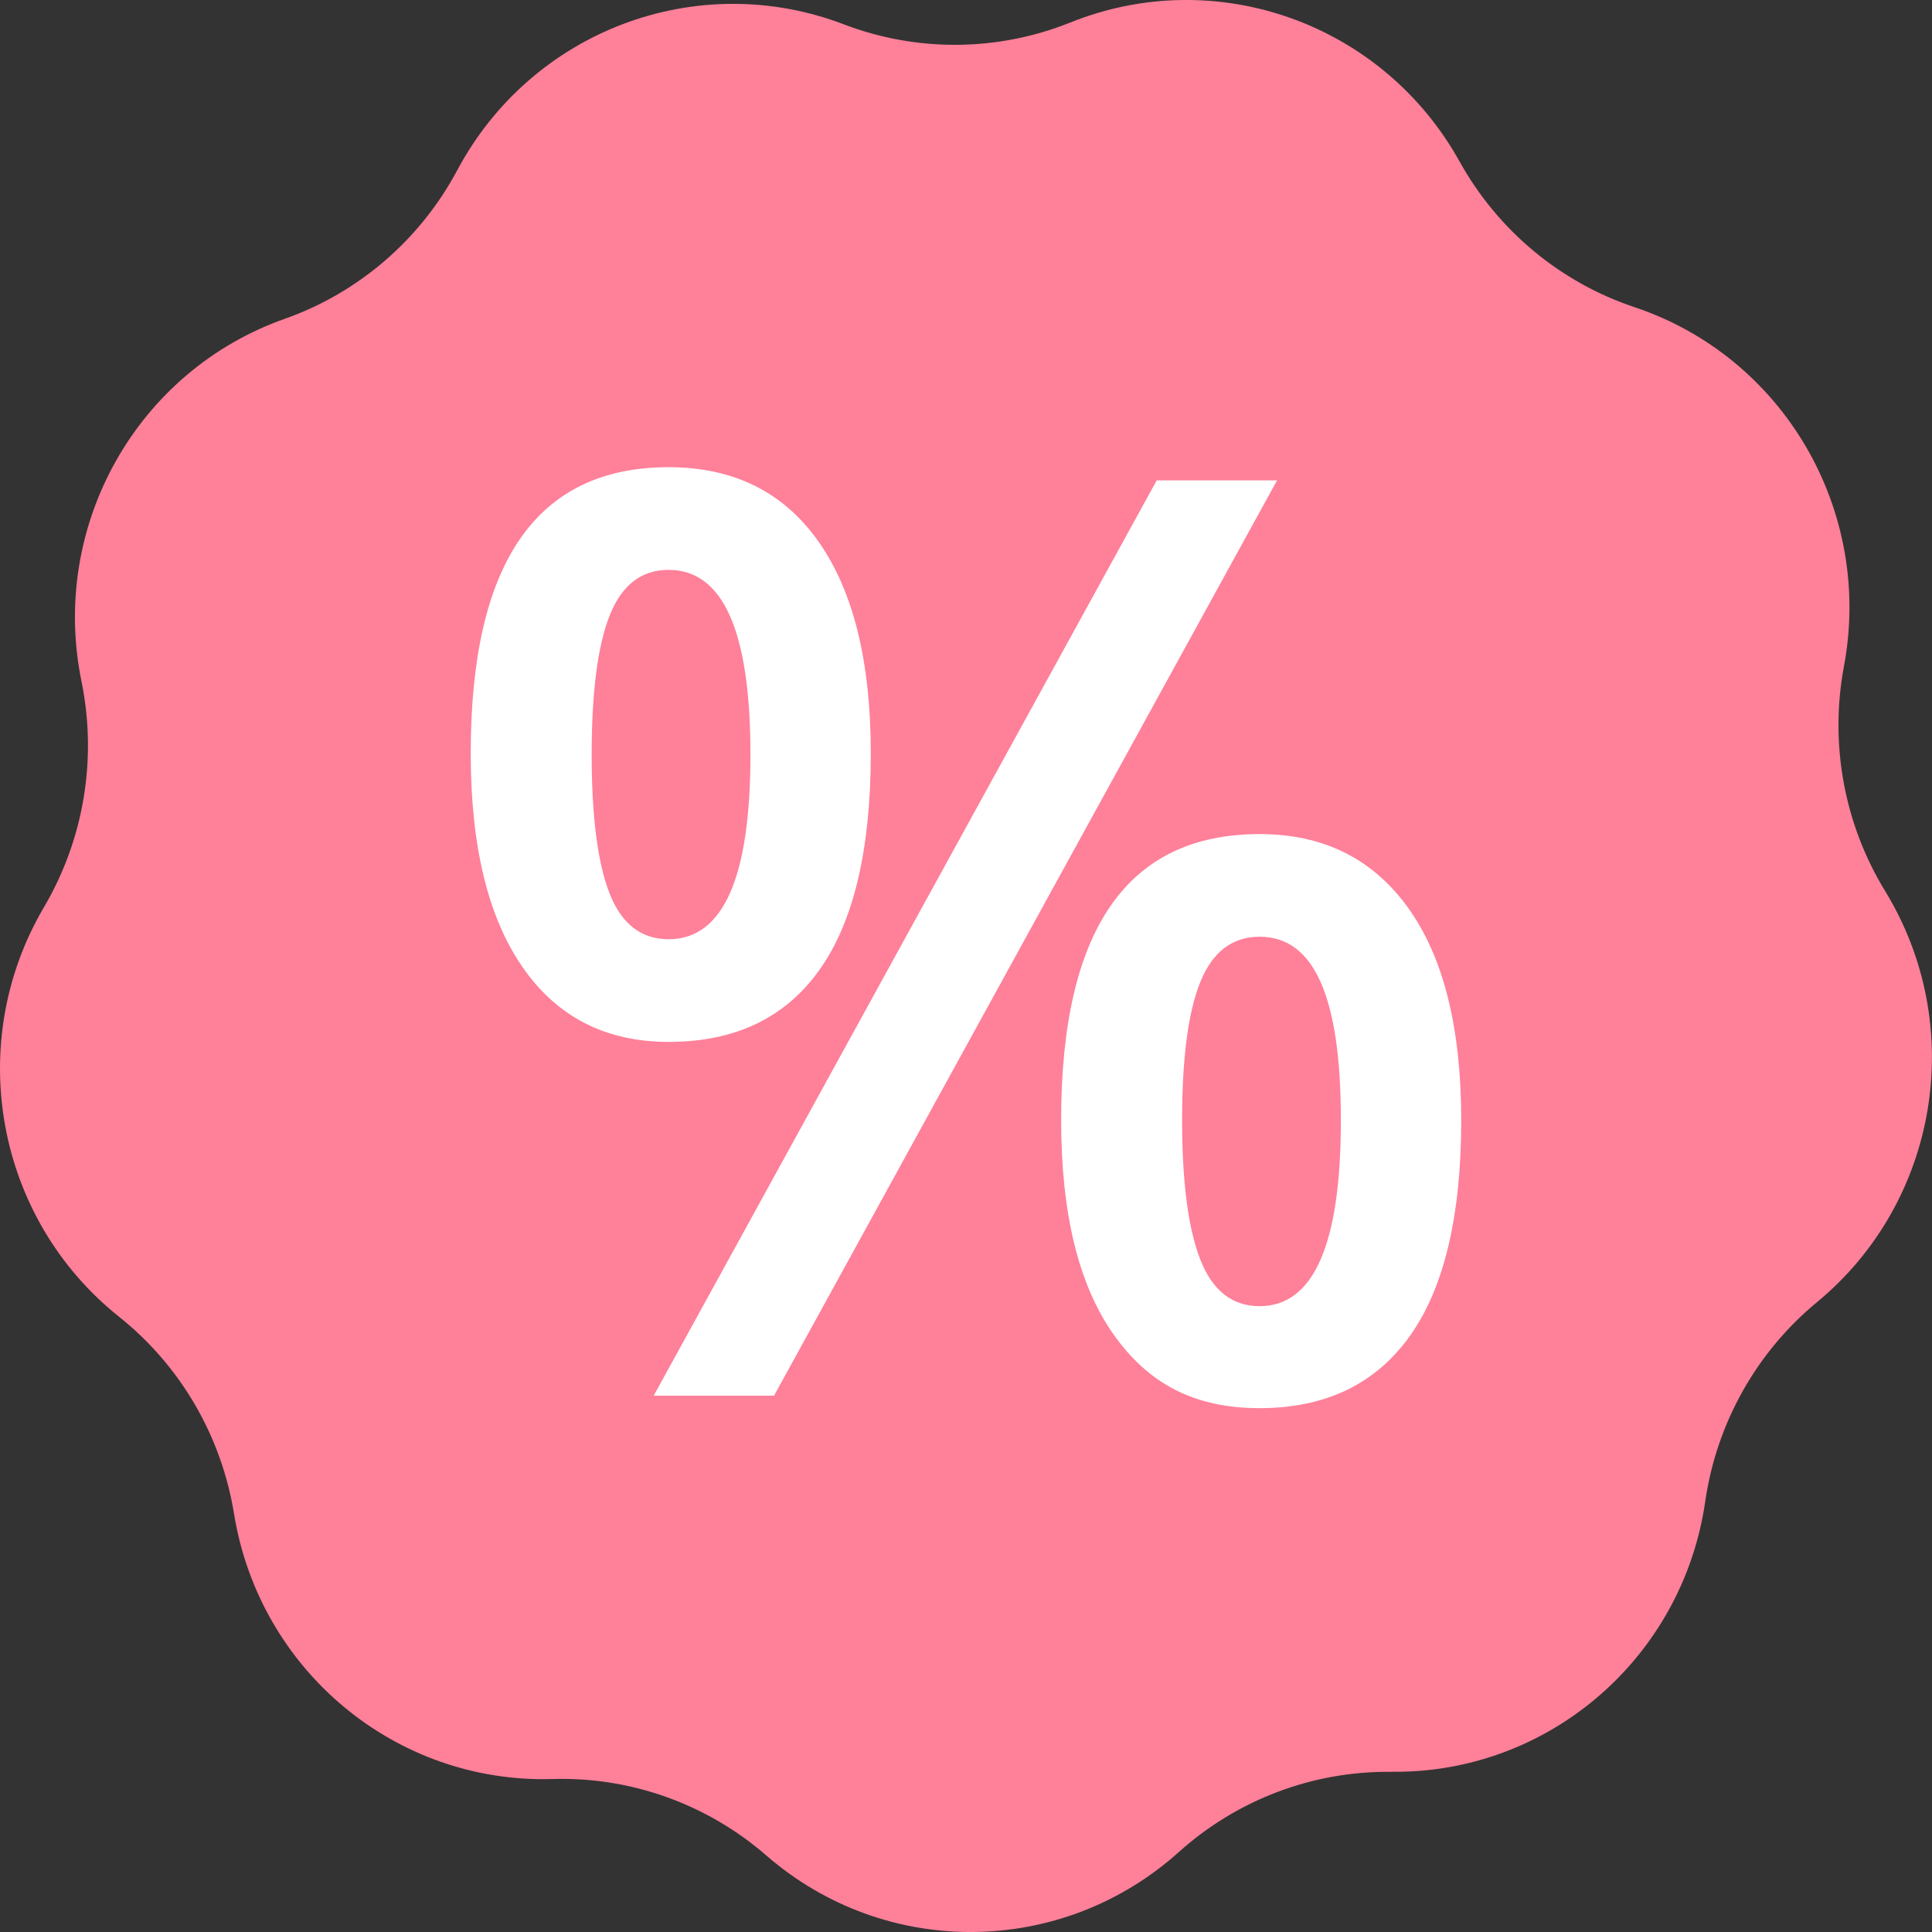 <svg width="28" height="28" viewBox="0 0 28 28" fill="none" xmlns="http://www.w3.org/2000/svg">
<rect x="0" y="0" width="28" height="28" fill="#333333" stroke="none"/>
<g clip-path="url(#clip0_2265_26797)">
<path d="M20.165 25.679C19.031 25.665 17.934 26.079 17.087 26.839C15.387 28.367 12.829 28.39 11.105 26.89C10.246 26.144 9.141 25.749 8.008 25.783C5.733 25.851 3.76 24.208 3.392 21.94C3.209 20.811 2.615 19.792 1.725 19.083C-0.06 17.659 -0.525 15.121 0.638 13.146C1.217 12.162 1.41 10.995 1.181 9.875C0.72 7.625 1.979 5.379 4.128 4.62C5.198 4.242 6.089 3.474 6.627 2.467C7.706 0.444 10.102 -0.46 12.23 0.353C13.291 0.758 14.463 0.748 15.515 0.325C17.63 -0.524 20.041 0.338 21.154 2.342C21.709 3.34 22.613 4.093 23.689 4.452C25.85 5.174 27.147 7.399 26.724 9.656C26.513 10.78 26.726 11.943 27.322 12.916C28.517 14.872 28.095 17.418 26.333 18.872C25.456 19.596 24.878 20.626 24.714 21.758C24.386 24.031 22.44 25.707 20.164 25.678L20.165 25.679Z" fill="#FF8099"/>
<path d="M12.62 10.917C12.62 12.309 12.373 13.354 11.879 14.052C11.384 14.751 10.655 15.1 9.69 15.1C8.779 15.1 8.073 14.738 7.573 14.016C7.072 13.293 6.822 12.26 6.822 10.917C6.822 8.153 7.778 6.771 9.69 6.771C10.63 6.771 11.354 7.129 11.86 7.846C12.367 8.562 12.62 9.587 12.62 10.917V10.917ZM8.575 10.936C8.575 11.837 8.662 12.509 8.835 12.95C9.009 13.392 9.294 13.612 9.69 13.612C10.481 13.612 10.876 12.72 10.876 10.936C10.876 9.151 10.481 8.259 9.69 8.259C9.294 8.259 9.01 8.48 8.835 8.922C8.661 9.363 8.575 10.034 8.575 10.936ZM18.508 6.962L11.218 20.227H9.474L16.764 6.962H18.508ZM21.177 16.235C21.177 17.626 20.928 18.669 20.431 19.365C19.933 20.06 19.209 20.408 18.256 20.408C17.302 20.408 16.638 20.05 16.134 19.333C15.63 18.616 15.379 17.583 15.379 16.235C15.379 13.47 16.338 12.088 18.256 12.088C19.179 12.088 19.896 12.445 20.409 13.159C20.921 13.872 21.177 14.898 21.177 16.235ZM17.132 16.235C17.132 17.136 17.221 17.811 17.397 18.258C17.573 18.706 17.86 18.93 18.256 18.93C19.04 18.93 19.433 18.031 19.433 16.235C19.433 14.438 19.041 13.576 18.256 13.576C17.86 13.576 17.574 13.794 17.397 14.229C17.22 14.664 17.132 15.333 17.132 16.235Z" fill="white"/>
</g>
<defs>
<clipPath id="clip0_2265_26797">
<rect width="28" height="28" fill="white"/>
</clipPath>
</defs>
</svg>
